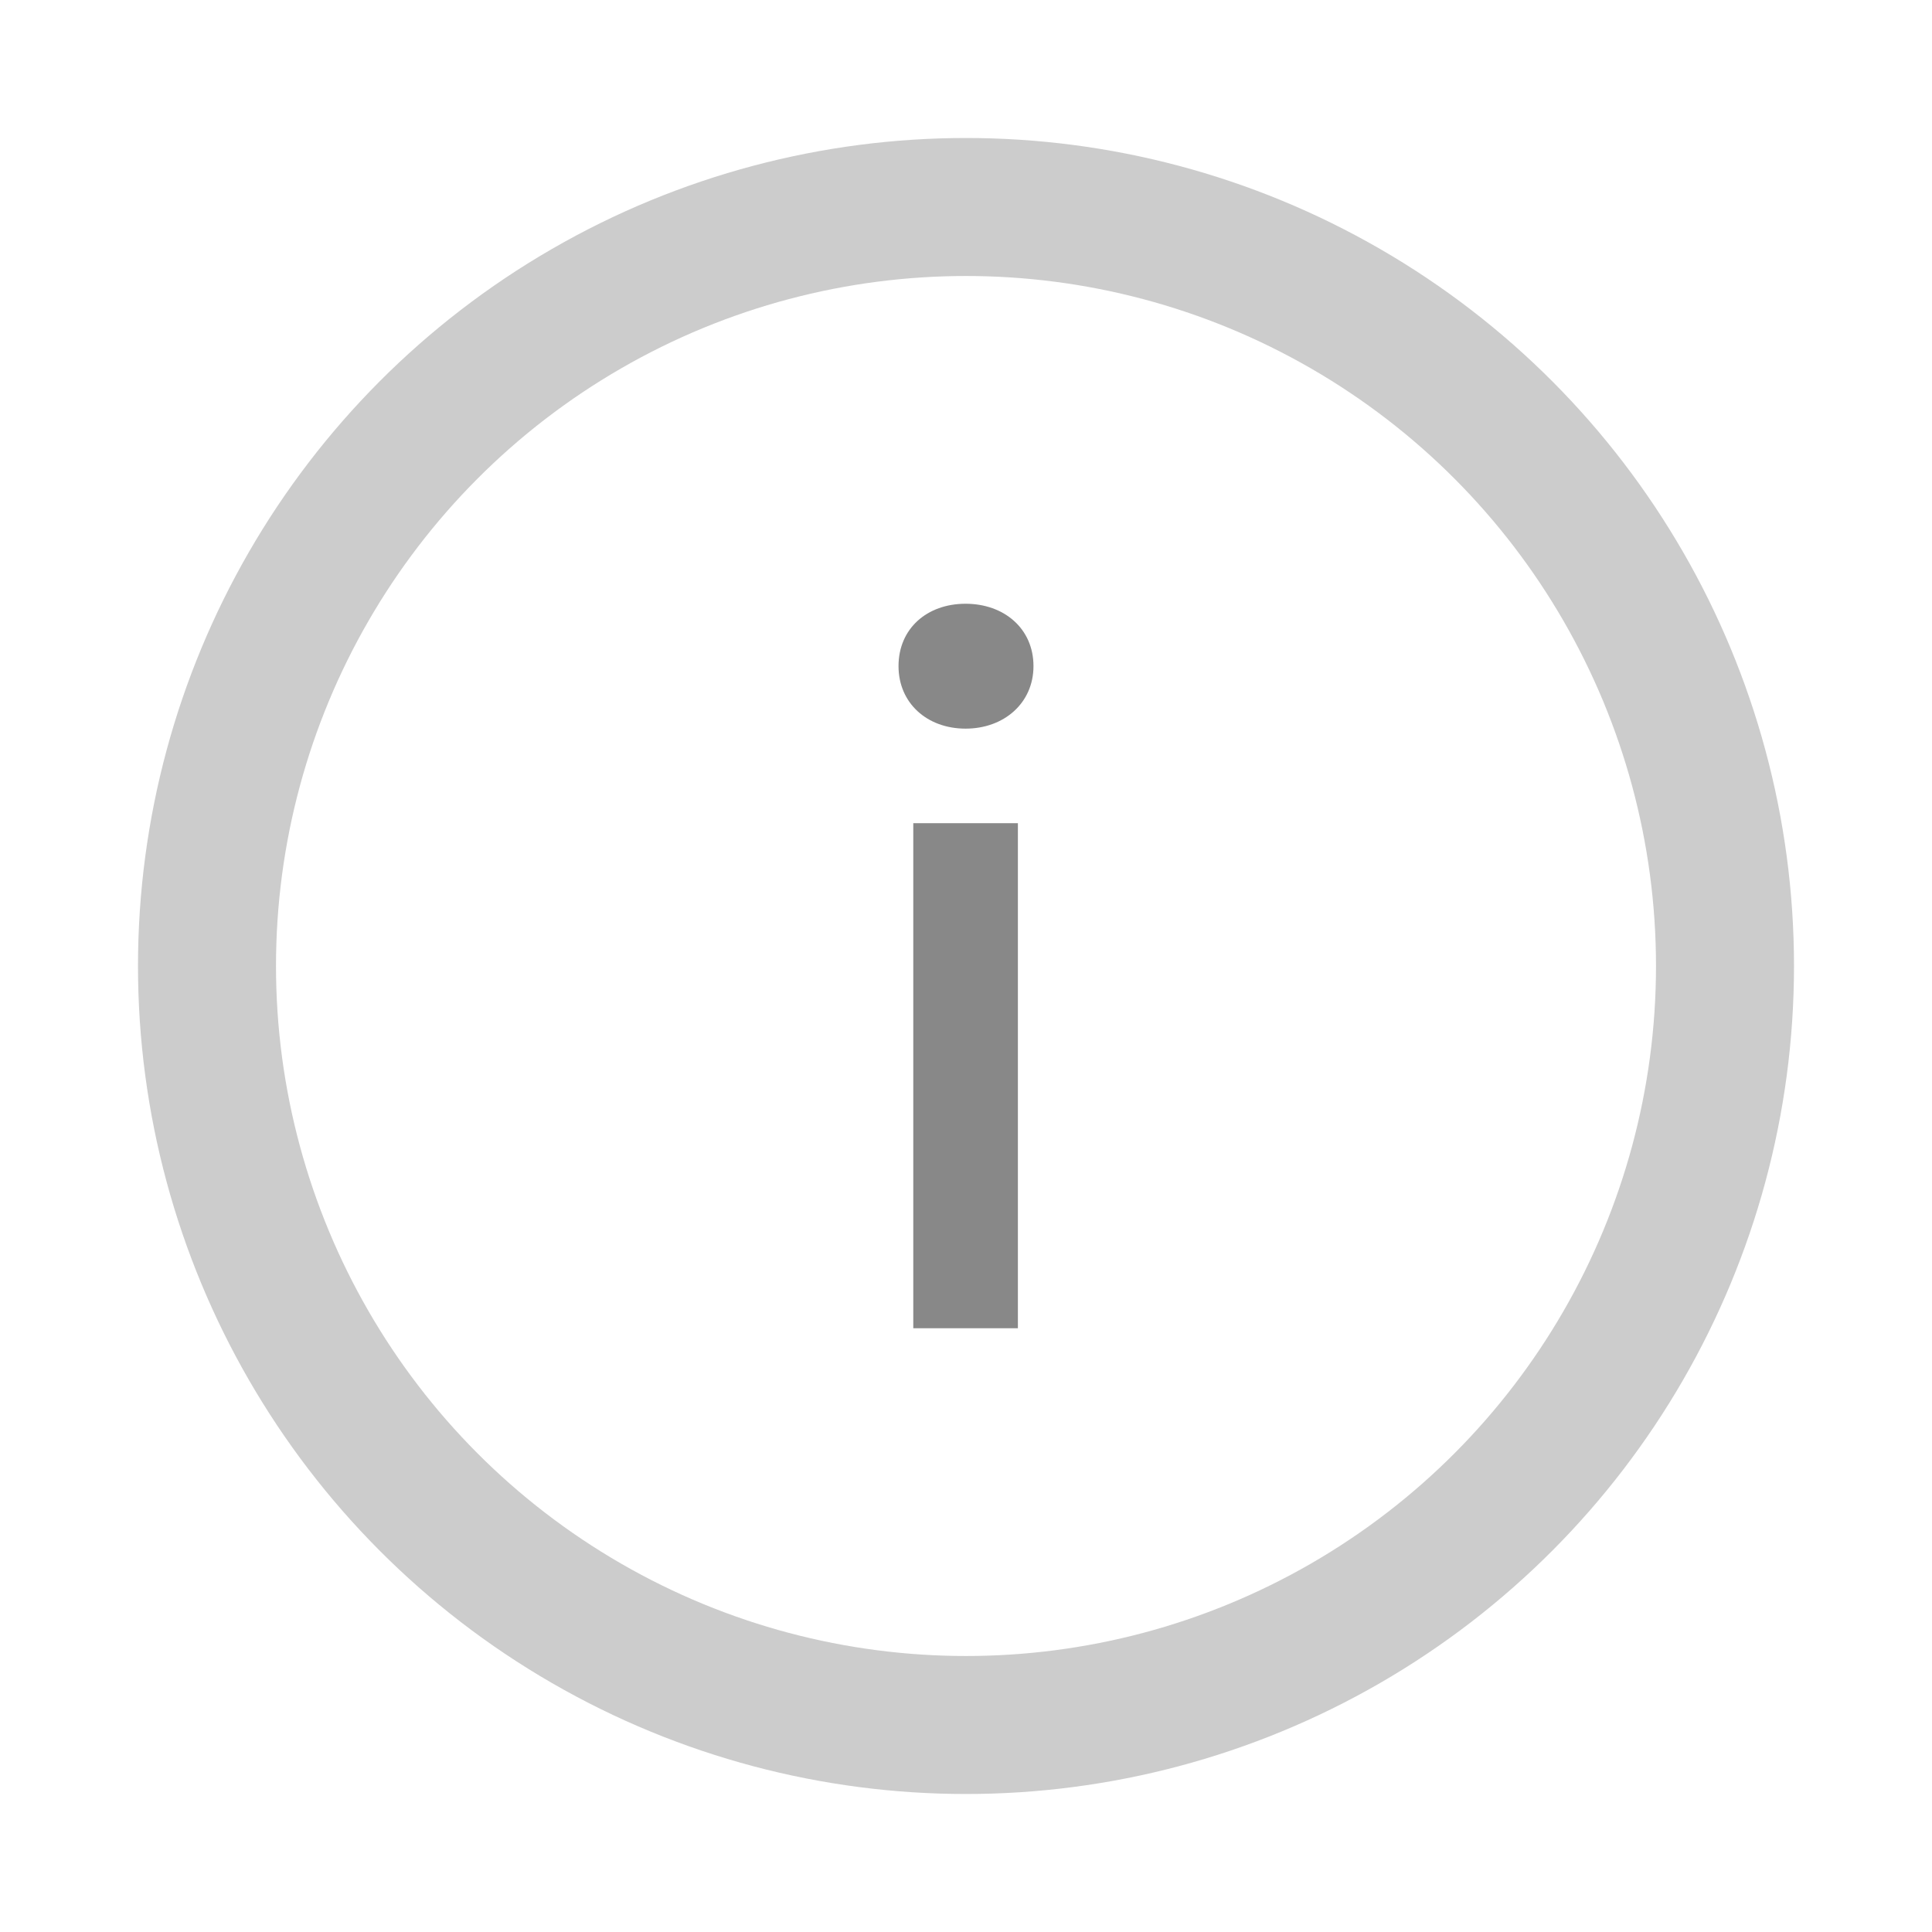 <svg width="14" height="14" viewBox="0 0 14 14" fill="none" xmlns="http://www.w3.org/2000/svg">
<circle cx="7" cy="7" r="5.5" stroke="#CCCCCC"/>
<path d="M6.618 9.625H7.376V5.965H6.618V9.625ZM6.997 5.28C7.276 5.28 7.489 5.094 7.489 4.827C7.489 4.555 7.276 4.375 6.997 4.375C6.717 4.375 6.511 4.555 6.511 4.827C6.511 5.094 6.717 5.28 6.997 5.28Z" fill="#888888"/>
</svg>
